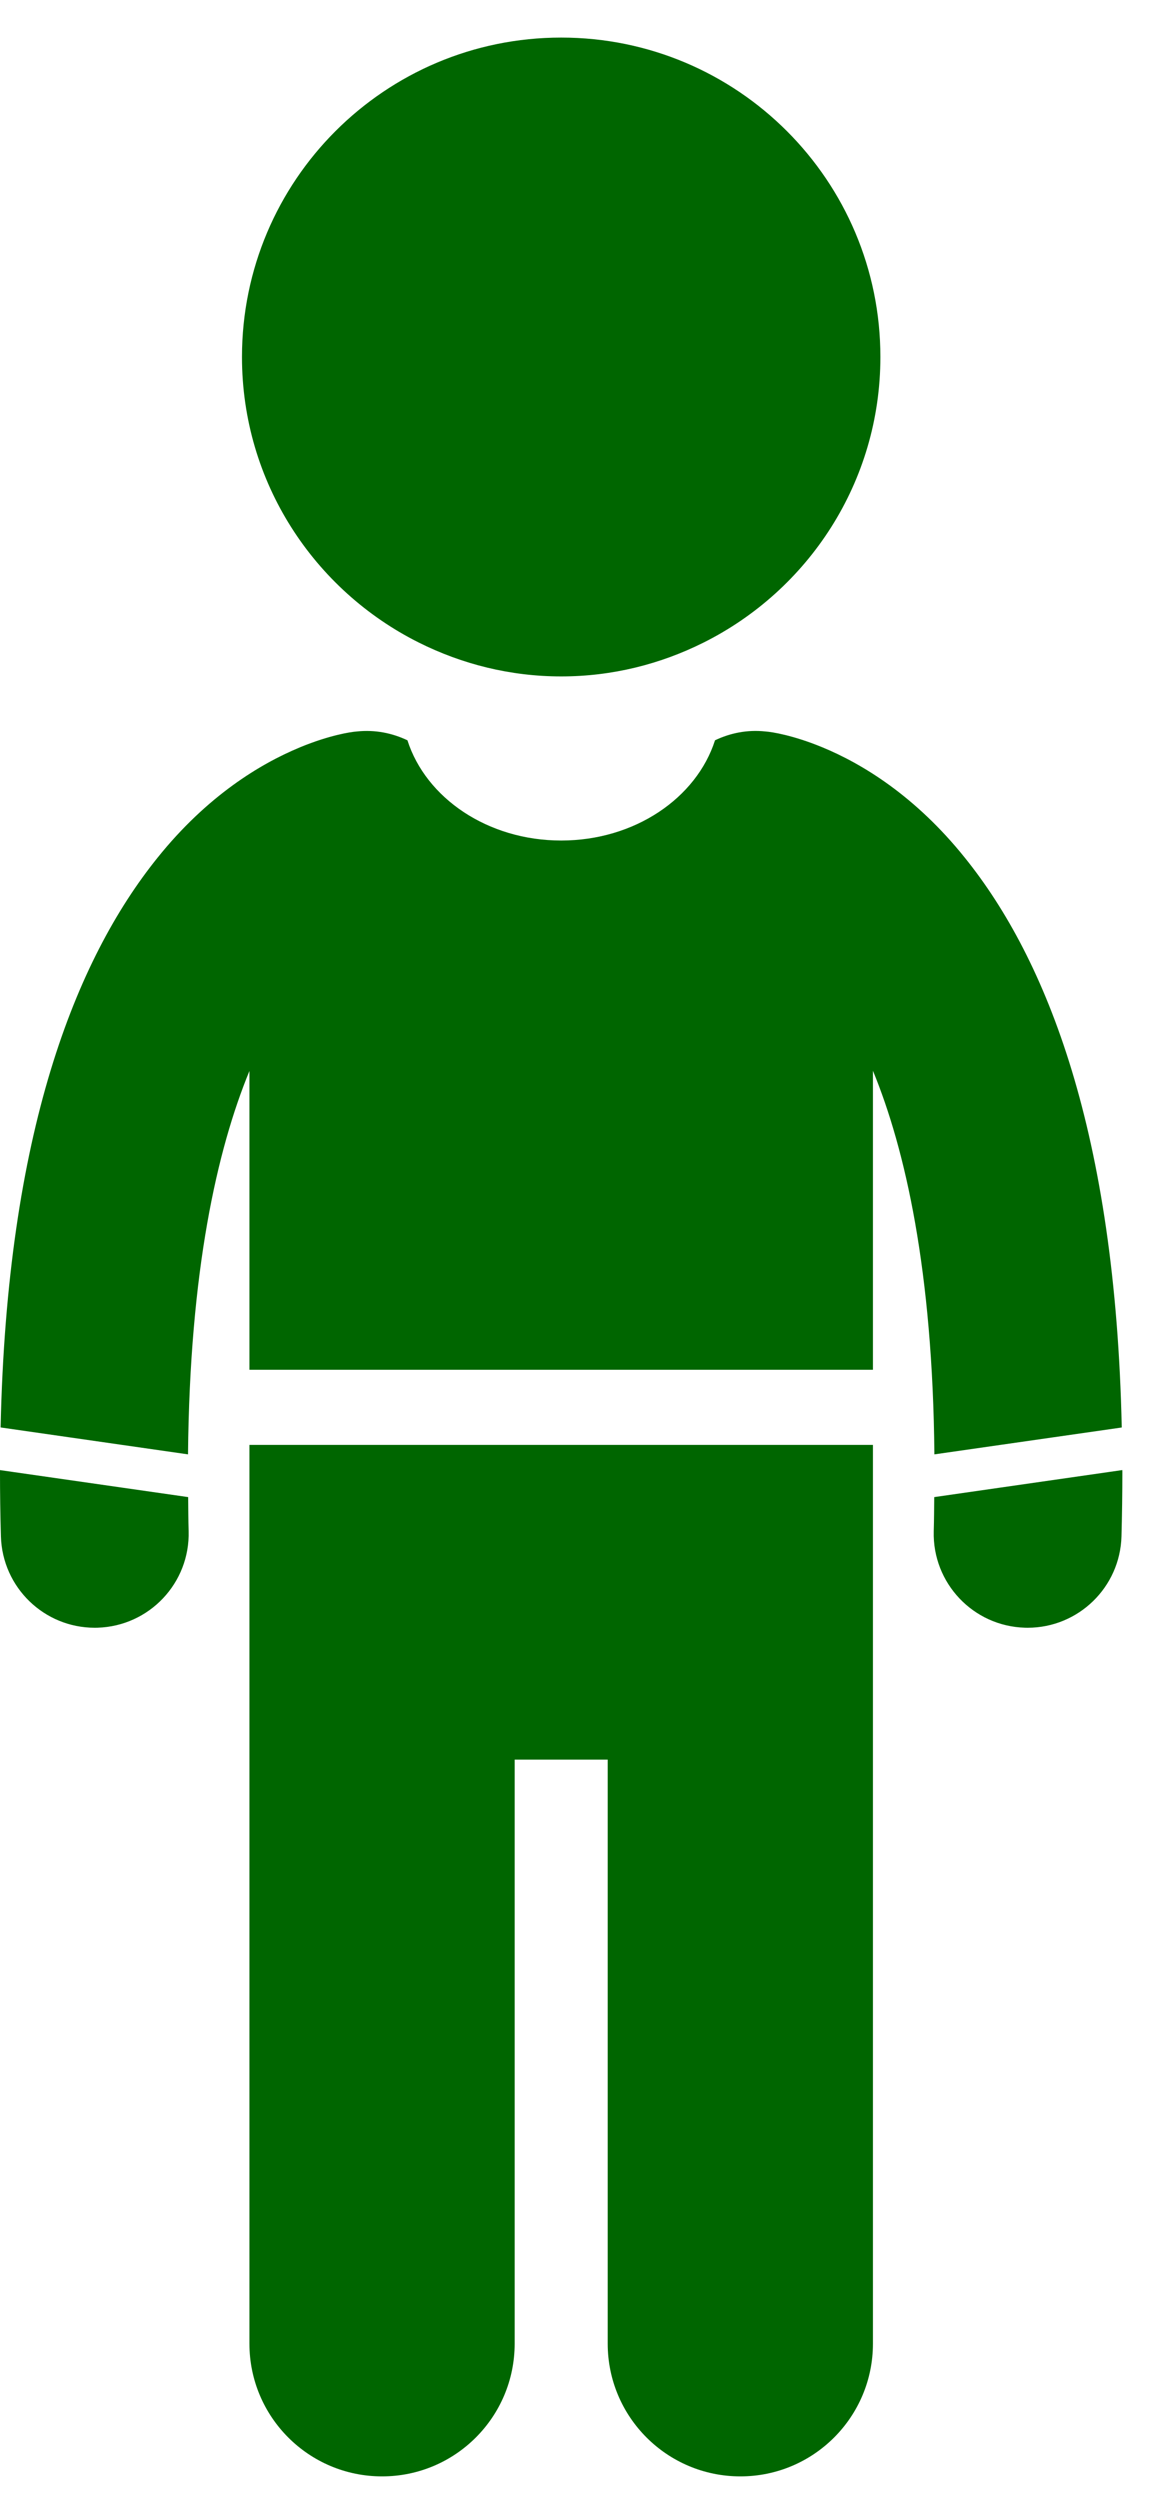 <?xml version="1.0" encoding="UTF-8"?>
<svg width="30px" height="65px" viewBox="0 0 30 65" version="1.1" xmlns="http://www.w3.org/2000/svg" xmlns:xlink="http://www.w3.org/1999/xlink">
    <title>Dosage_Child@3x</title>
    <g id="💻-|-🇦🇪-|--Desktop/EN/UAE" stroke="none" stroke-width="1" fill="none" fill-rule="evenodd">
        <g id="Product-Page" transform="translate(-577, -1503)" fill="#006600">
            <g id="Dosage" transform="translate(136, 791)">
                <g id="Group-14" transform="translate(441, 711)">
                    <g id="Child-Icon-Copy" transform="translate(0, 1.977)">
                        <path d="M22.713,36.593 L22.713,59.962 C22.713,61.868 21.168,63.413 19.264,63.413 C17.357,63.413 15.812,61.868 15.812,59.962 L15.812,59.962 L15.812,44.776 L13.391,44.776 L13.391,59.962 C13.391,61.868 11.846,63.413 9.941,63.413 C8.035,63.413 6.49,61.868 6.49,59.962 L6.49,59.962 L6.49,36.593 L22.713,36.593 Z M29.202,37.247 C29.202,37.266 29.203,37.283 29.203,37.302 C29.203,37.843 29.195,38.399 29.18,38.971 C29.143,40.297 28.057,41.347 26.739,41.347 C26.716,41.347 26.694,41.347 26.671,41.346 C25.322,41.309 24.259,40.186 24.295,38.838 C24.304,38.532 24.305,38.245 24.308,37.95 L24.308,37.95 Z M0,37.248 L4.896,37.95 C4.899,38.244 4.899,38.531 4.908,38.834 C4.947,40.182 3.885,41.306 2.537,41.346 C2.513,41.346 2.489,41.347 2.465,41.347 C1.148,41.347 0.064,40.3 0.024,38.976 C0.008,38.399 0,37.841 0,37.302 L0,37.302 L0,37.248 Z M19.713,18.029 L19.912,18.042 C20.092,18.054 20.641,18.144 21.38,18.447 C21.389,18.451 21.399,18.454 21.407,18.458 C22.43,18.882 23.812,19.715 25.105,21.326 C27.245,23.982 29.023,28.483 29.187,36.14 L29.187,36.14 L24.312,36.839 C24.269,32.072 23.557,28.914 22.713,26.864 L22.713,26.864 L22.713,34.639 L6.49,34.639 L6.49,26.87 C5.646,28.921 4.937,32.068 4.892,36.839 L4.892,36.839 L0.016,36.139 C0.18,28.483 1.959,23.982 4.099,21.325 C5.392,19.715 6.774,18.882 7.798,18.458 L7.798,18.458 L7.823,18.447 C8.562,18.144 9.112,18.054 9.292,18.042 L9.292,18.042 C9.759,17.993 10.206,18.084 10.601,18.272 C11.082,19.774 12.689,20.878 14.602,20.878 C16.516,20.878 18.122,19.773 18.604,18.272 C18.998,18.083 19.445,17.992 19.912,18.042 Z M14.602,0 C19.189,0 22.907,3.718 22.907,8.305 C22.907,11.561 21.03,14.372 18.302,15.733 C17.187,16.29 15.933,16.611 14.602,16.611 C13.271,16.611 12.018,16.29 10.902,15.733 C8.174,14.372 6.296,11.561 6.296,8.305 C6.296,3.718 10.015,0 14.602,0 Z" id="Dosage_Child"></path>
                    </g>
                </g>
            </g>
        </g>
    </g>
</svg>